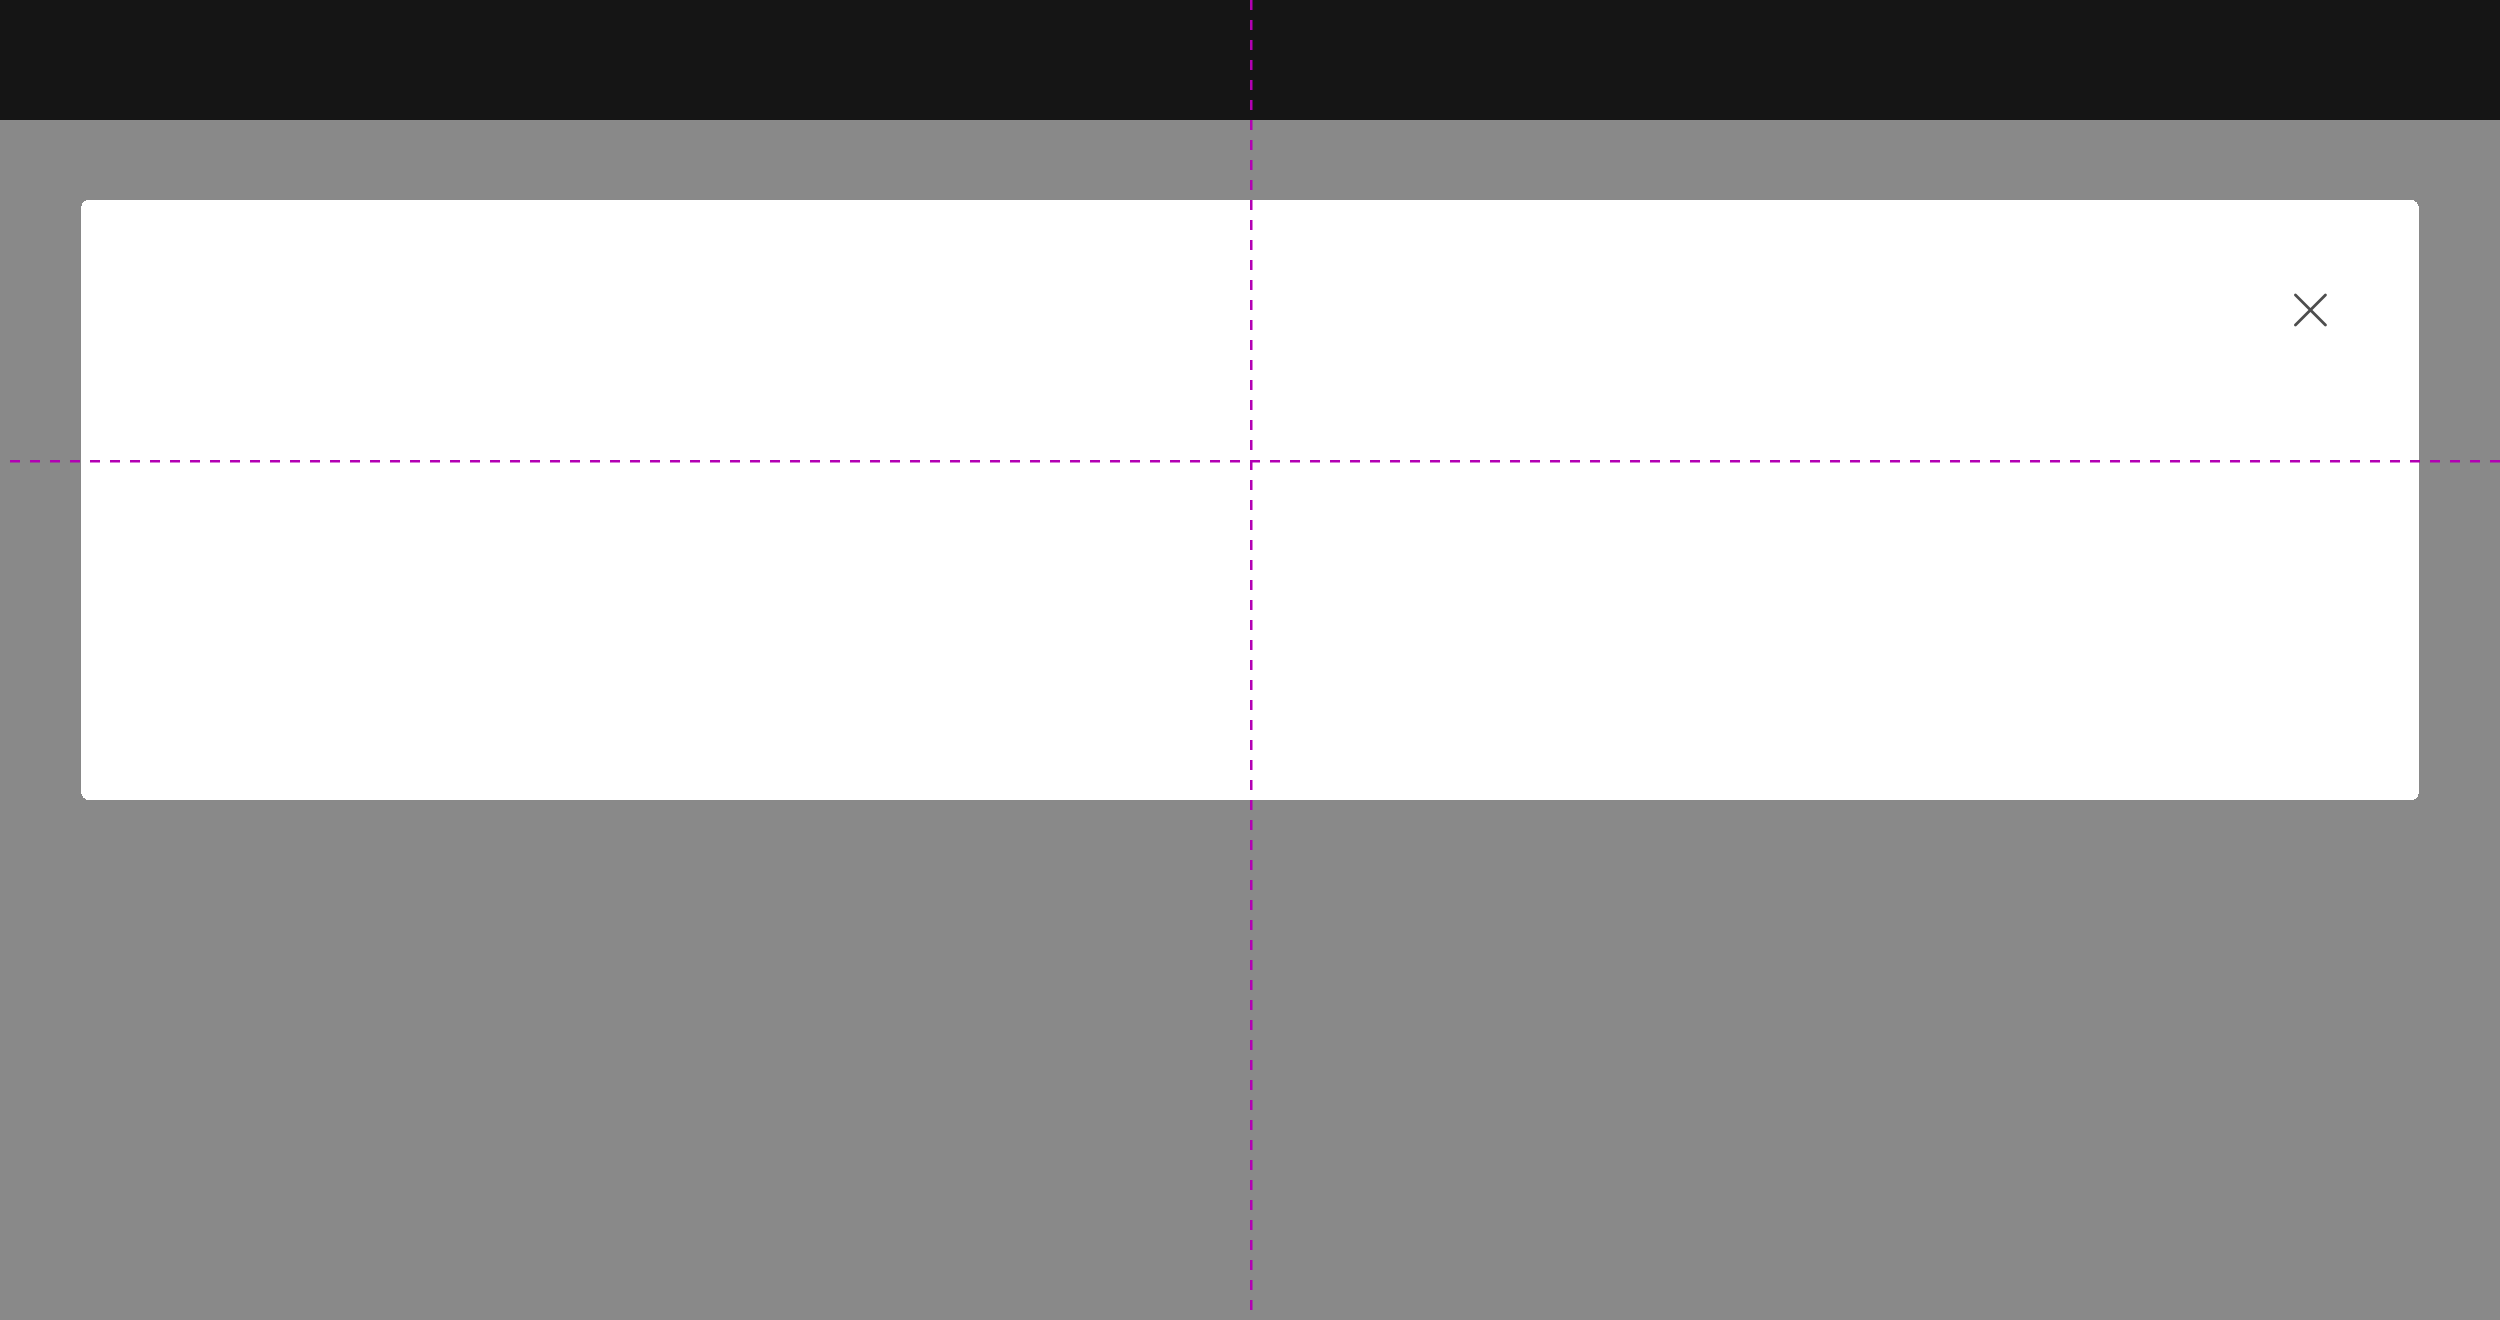 <svg width="1000" height="528" viewBox="0 0 1000 528" fill="none" xmlns="http://www.w3.org/2000/svg">
<rect width="1000" height="480" transform="translate(0 48)" fill="#151515" fill-opacity="0.5"/>
<g filter="url(#filter0_d_12026_1658)">
<rect x="32.5" y="64" width="935" height="240" rx="3" fill="white" shape-rendering="crispEdges"/>
<g clip-path="url(#clip0_12026_1658)">
<path d="M924.971 108L930.571 102.4C930.791 102.18 930.791 101.825 930.571 101.605C930.351 101.385 929.996 101.385 929.776 101.605L924.176 107.205L918.576 101.6C918.356 101.38 918.001 101.38 917.781 101.6C917.561 101.82 917.561 102.175 917.781 102.395L923.381 107.995L917.776 113.6C917.556 113.82 917.556 114.175 917.776 114.395C917.886 114.505 918.031 114.56 918.176 114.56C918.321 114.56 918.466 114.505 918.576 114.395L924.176 108.795L929.776 114.395C929.886 114.505 930.031 114.56 930.176 114.56C930.321 114.56 930.466 114.505 930.576 114.395C930.796 114.175 930.796 113.82 930.576 113.6L924.976 108H924.971Z" fill="#4D4D4D"/>
</g>
</g>
<rect width="1000" height="48" fill="#151515"/>
<line x1="500.5" y1="-2.18557e-08" x2="500.5" y2="528" stroke="#B300B3" stroke-dasharray="4 4"/>
<line x1="1000" y1="184.5" x2="-4.37113e-08" y2="184.5" stroke="#B300B3" stroke-dasharray="4 4"/>
<defs>
<filter id="filter0_d_12026_1658" x="0.5" y="48" width="999" height="304" filterUnits="userSpaceOnUse" color-interpolation-filters="sRGB">
<feFlood flood-opacity="0" result="BackgroundImageFix"/>
<feColorMatrix in="SourceAlpha" type="matrix" values="0 0 0 0 0 0 0 0 0 0 0 0 0 0 0 0 0 0 127 0" result="hardAlpha"/>
<feOffset dy="16"/>
<feGaussianBlur stdDeviation="16"/>
<feComposite in2="hardAlpha" operator="out"/>
<feColorMatrix type="matrix" values="0 0 0 0 0.082 0 0 0 0 0.082 0 0 0 0 0.082 0 0 0 0.35 0"/>
<feBlend mode="normal" in2="BackgroundImageFix" result="effect1_dropShadow_12026_1658"/>
<feBlend mode="normal" in="SourceGraphic" in2="effect1_dropShadow_12026_1658" result="shape"/>
</filter>
<clipPath id="clip0_12026_1658">
<rect width="16" height="16" fill="white" transform="translate(916.176 100)"/>
</clipPath>
</defs>
</svg>
